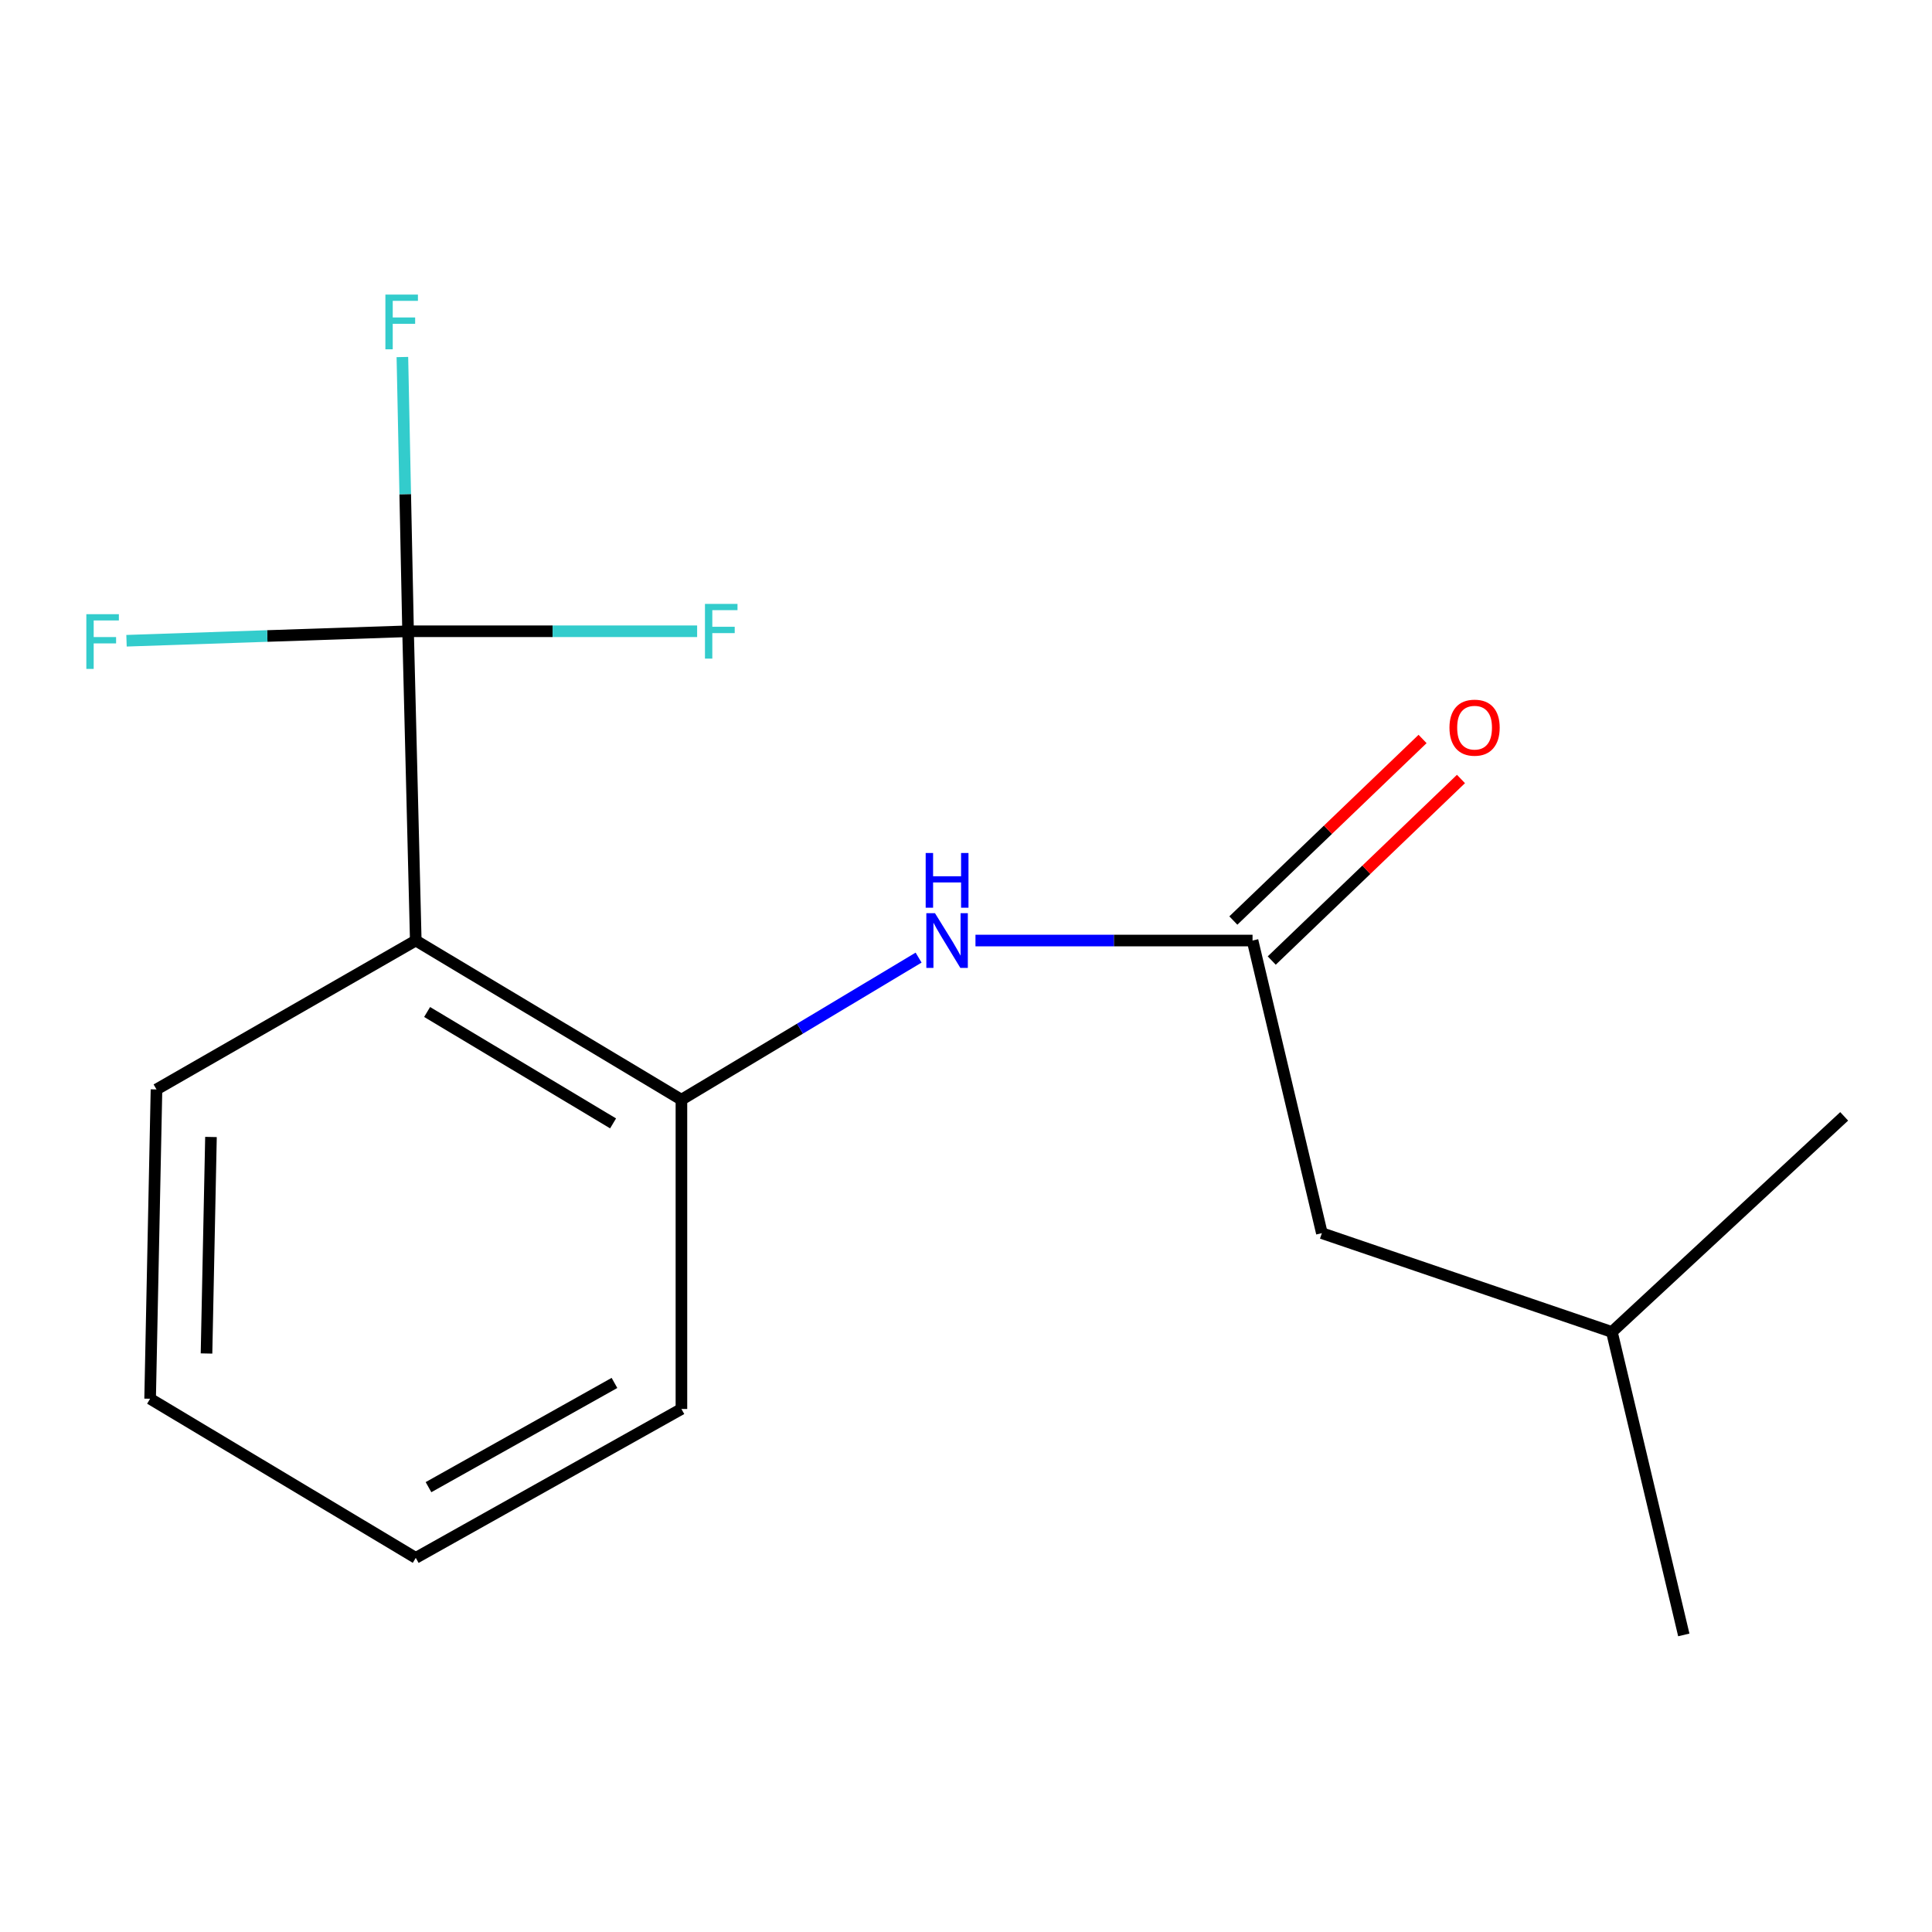 <?xml version='1.0' encoding='iso-8859-1'?>
<svg version='1.1' baseProfile='full'
              xmlns='http://www.w3.org/2000/svg'
                      xmlns:rdkit='http://www.rdkit.org/xml'
                      xmlns:xlink='http://www.w3.org/1999/xlink'
                  xml:space='preserve'
width='1000px' height='1000px' viewBox='0 0 1000 1000'>
<!-- END OF HEADER -->
<rect style='opacity:1.0;fill:#FFFFFF;stroke:none' width='1000' height='1000' x='0' y='0'> </rect>
<path class='bond-0' d='M 211.215,326.739 L 215.201,486.822' style='fill:none;fill-rule:evenodd;stroke:#000000;stroke-width:6px;stroke-linecap:butt;stroke-linejoin:miter;stroke-opacity:1' />
<path class='bond-5' d='M 211.215,326.739 L 209.745,255.77' style='fill:none;fill-rule:evenodd;stroke:#000000;stroke-width:6px;stroke-linecap:butt;stroke-linejoin:miter;stroke-opacity:1' />
<path class='bond-5' d='M 209.745,255.77 L 208.274,184.802' style='fill:none;fill-rule:evenodd;stroke:#33CCCC;stroke-width:6px;stroke-linecap:butt;stroke-linejoin:miter;stroke-opacity:1' />
<path class='bond-6' d='M 211.215,326.739 L 286.025,326.739' style='fill:none;fill-rule:evenodd;stroke:#000000;stroke-width:6px;stroke-linecap:butt;stroke-linejoin:miter;stroke-opacity:1' />
<path class='bond-6' d='M 286.025,326.739 L 360.835,326.739' style='fill:none;fill-rule:evenodd;stroke:#33CCCC;stroke-width:6px;stroke-linecap:butt;stroke-linejoin:miter;stroke-opacity:1' />
<path class='bond-7' d='M 211.215,326.739 L 138.349,329.193' style='fill:none;fill-rule:evenodd;stroke:#000000;stroke-width:6px;stroke-linecap:butt;stroke-linejoin:miter;stroke-opacity:1' />
<path class='bond-7' d='M 138.349,329.193 L 65.484,331.648' style='fill:none;fill-rule:evenodd;stroke:#33CCCC;stroke-width:6px;stroke-linecap:butt;stroke-linejoin:miter;stroke-opacity:1' />
<path class='bond-1' d='M 215.201,486.822 L 352.705,569.2' style='fill:none;fill-rule:evenodd;stroke:#000000;stroke-width:6px;stroke-linecap:butt;stroke-linejoin:miter;stroke-opacity:1' />
<path class='bond-1' d='M 221.076,523.801 L 317.328,581.466' style='fill:none;fill-rule:evenodd;stroke:#000000;stroke-width:6px;stroke-linecap:butt;stroke-linejoin:miter;stroke-opacity:1' />
<path class='bond-9' d='M 215.201,486.822 L 80.998,563.89' style='fill:none;fill-rule:evenodd;stroke:#000000;stroke-width:6px;stroke-linecap:butt;stroke-linejoin:miter;stroke-opacity:1' />
<path class='bond-2' d='M 352.705,569.2 L 414.083,532.429' style='fill:none;fill-rule:evenodd;stroke:#000000;stroke-width:6px;stroke-linecap:butt;stroke-linejoin:miter;stroke-opacity:1' />
<path class='bond-2' d='M 414.083,532.429 L 475.462,495.657' style='fill:none;fill-rule:evenodd;stroke:#0000FF;stroke-width:6px;stroke-linecap:butt;stroke-linejoin:miter;stroke-opacity:1' />
<path class='bond-10' d='M 352.705,569.2 L 352.705,729.284' style='fill:none;fill-rule:evenodd;stroke:#000000;stroke-width:6px;stroke-linecap:butt;stroke-linejoin:miter;stroke-opacity:1' />
<path class='bond-3' d='M 504.902,486.822 L 576.608,486.822' style='fill:none;fill-rule:evenodd;stroke:#0000FF;stroke-width:6px;stroke-linecap:butt;stroke-linejoin:miter;stroke-opacity:1' />
<path class='bond-3' d='M 576.608,486.822 L 648.315,486.822' style='fill:none;fill-rule:evenodd;stroke:#000000;stroke-width:6px;stroke-linecap:butt;stroke-linejoin:miter;stroke-opacity:1' />
<path class='bond-4' d='M 658.251,497.178 L 707.223,450.191' style='fill:none;fill-rule:evenodd;stroke:#000000;stroke-width:6px;stroke-linecap:butt;stroke-linejoin:miter;stroke-opacity:1' />
<path class='bond-4' d='M 707.223,450.191 L 756.194,403.204' style='fill:none;fill-rule:evenodd;stroke:#FF0000;stroke-width:6px;stroke-linecap:butt;stroke-linejoin:miter;stroke-opacity:1' />
<path class='bond-4' d='M 638.379,476.466 L 687.35,429.479' style='fill:none;fill-rule:evenodd;stroke:#000000;stroke-width:6px;stroke-linecap:butt;stroke-linejoin:miter;stroke-opacity:1' />
<path class='bond-4' d='M 687.35,429.479 L 736.321,382.492' style='fill:none;fill-rule:evenodd;stroke:#FF0000;stroke-width:6px;stroke-linecap:butt;stroke-linejoin:miter;stroke-opacity:1' />
<path class='bond-8' d='M 648.315,486.822 L 684.194,638.279' style='fill:none;fill-rule:evenodd;stroke:#000000;stroke-width:6px;stroke-linecap:butt;stroke-linejoin:miter;stroke-opacity:1' />
<path class='bond-11' d='M 684.194,638.279 L 834.311,689.418' style='fill:none;fill-rule:evenodd;stroke:#000000;stroke-width:6px;stroke-linecap:butt;stroke-linejoin:miter;stroke-opacity:1' />
<path class='bond-12' d='M 80.998,563.89 L 77.698,723.989' style='fill:none;fill-rule:evenodd;stroke:#000000;stroke-width:6px;stroke-linecap:butt;stroke-linejoin:miter;stroke-opacity:1' />
<path class='bond-12' d='M 109.2,588.497 L 106.89,700.566' style='fill:none;fill-rule:evenodd;stroke:#000000;stroke-width:6px;stroke-linecap:butt;stroke-linejoin:miter;stroke-opacity:1' />
<path class='bond-16' d='M 352.705,729.284 L 215.201,806.351' style='fill:none;fill-rule:evenodd;stroke:#000000;stroke-width:6px;stroke-linecap:butt;stroke-linejoin:miter;stroke-opacity:1' />
<path class='bond-16' d='M 318.046,715.805 L 221.793,769.753' style='fill:none;fill-rule:evenodd;stroke:#000000;stroke-width:6px;stroke-linecap:butt;stroke-linejoin:miter;stroke-opacity:1' />
<path class='bond-13' d='M 834.311,689.418 L 871.53,846.233' style='fill:none;fill-rule:evenodd;stroke:#000000;stroke-width:6px;stroke-linecap:butt;stroke-linejoin:miter;stroke-opacity:1' />
<path class='bond-14' d='M 834.311,689.418 L 954.545,577.827' style='fill:none;fill-rule:evenodd;stroke:#000000;stroke-width:6px;stroke-linecap:butt;stroke-linejoin:miter;stroke-opacity:1' />
<path class='bond-15' d='M 77.698,723.989 L 215.201,806.351' style='fill:none;fill-rule:evenodd;stroke:#000000;stroke-width:6px;stroke-linecap:butt;stroke-linejoin:miter;stroke-opacity:1' />
<path  class='atom-3' d='M 483.949 472.662
L 493.229 487.662
Q 494.149 489.142, 495.629 491.822
Q 497.109 494.502, 497.189 494.662
L 497.189 472.662
L 500.949 472.662
L 500.949 500.982
L 497.069 500.982
L 487.109 484.582
Q 485.949 482.662, 484.709 480.462
Q 483.509 478.262, 483.149 477.582
L 483.149 500.982
L 479.469 500.982
L 479.469 472.662
L 483.949 472.662
' fill='#0000FF'/>
<path  class='atom-3' d='M 479.129 441.51
L 482.969 441.51
L 482.969 453.55
L 497.449 453.55
L 497.449 441.51
L 501.289 441.51
L 501.289 469.83
L 497.449 469.83
L 497.449 456.75
L 482.969 456.75
L 482.969 469.83
L 479.129 469.83
L 479.129 441.51
' fill='#0000FF'/>
<path  class='atom-5' d='M 750.239 376.634
Q 750.239 369.834, 753.599 366.034
Q 756.959 362.234, 763.239 362.234
Q 769.519 362.234, 772.879 366.034
Q 776.239 369.834, 776.239 376.634
Q 776.239 383.514, 772.839 387.434
Q 769.439 391.314, 763.239 391.314
Q 756.999 391.314, 753.599 387.434
Q 750.239 383.554, 750.239 376.634
M 763.239 388.114
Q 767.559 388.114, 769.879 385.234
Q 772.239 382.314, 772.239 376.634
Q 772.239 371.074, 769.879 368.274
Q 767.559 365.434, 763.239 365.434
Q 758.919 365.434, 756.559 368.234
Q 754.239 371.034, 754.239 376.634
Q 754.239 382.354, 756.559 385.234
Q 758.919 388.114, 763.239 388.114
' fill='#FF0000'/>
<path  class='atom-6' d='M 199.478 152.479
L 216.318 152.479
L 216.318 155.719
L 203.278 155.719
L 203.278 164.319
L 214.878 164.319
L 214.878 167.599
L 203.278 167.599
L 203.278 180.799
L 199.478 180.799
L 199.478 152.479
' fill='#33CCCC'/>
<path  class='atom-7' d='M 364.888 312.579
L 381.728 312.579
L 381.728 315.819
L 368.688 315.819
L 368.688 324.419
L 380.288 324.419
L 380.288 327.699
L 368.688 327.699
L 368.688 340.899
L 364.888 340.899
L 364.888 312.579
' fill='#33CCCC'/>
<path  class='atom-8' d='M 44.689 317.905
L 61.529 317.905
L 61.529 321.145
L 48.489 321.145
L 48.489 329.745
L 60.089 329.745
L 60.089 333.025
L 48.489 333.025
L 48.489 346.225
L 44.689 346.225
L 44.689 317.905
' fill='#33CCCC'/>
</svg>
